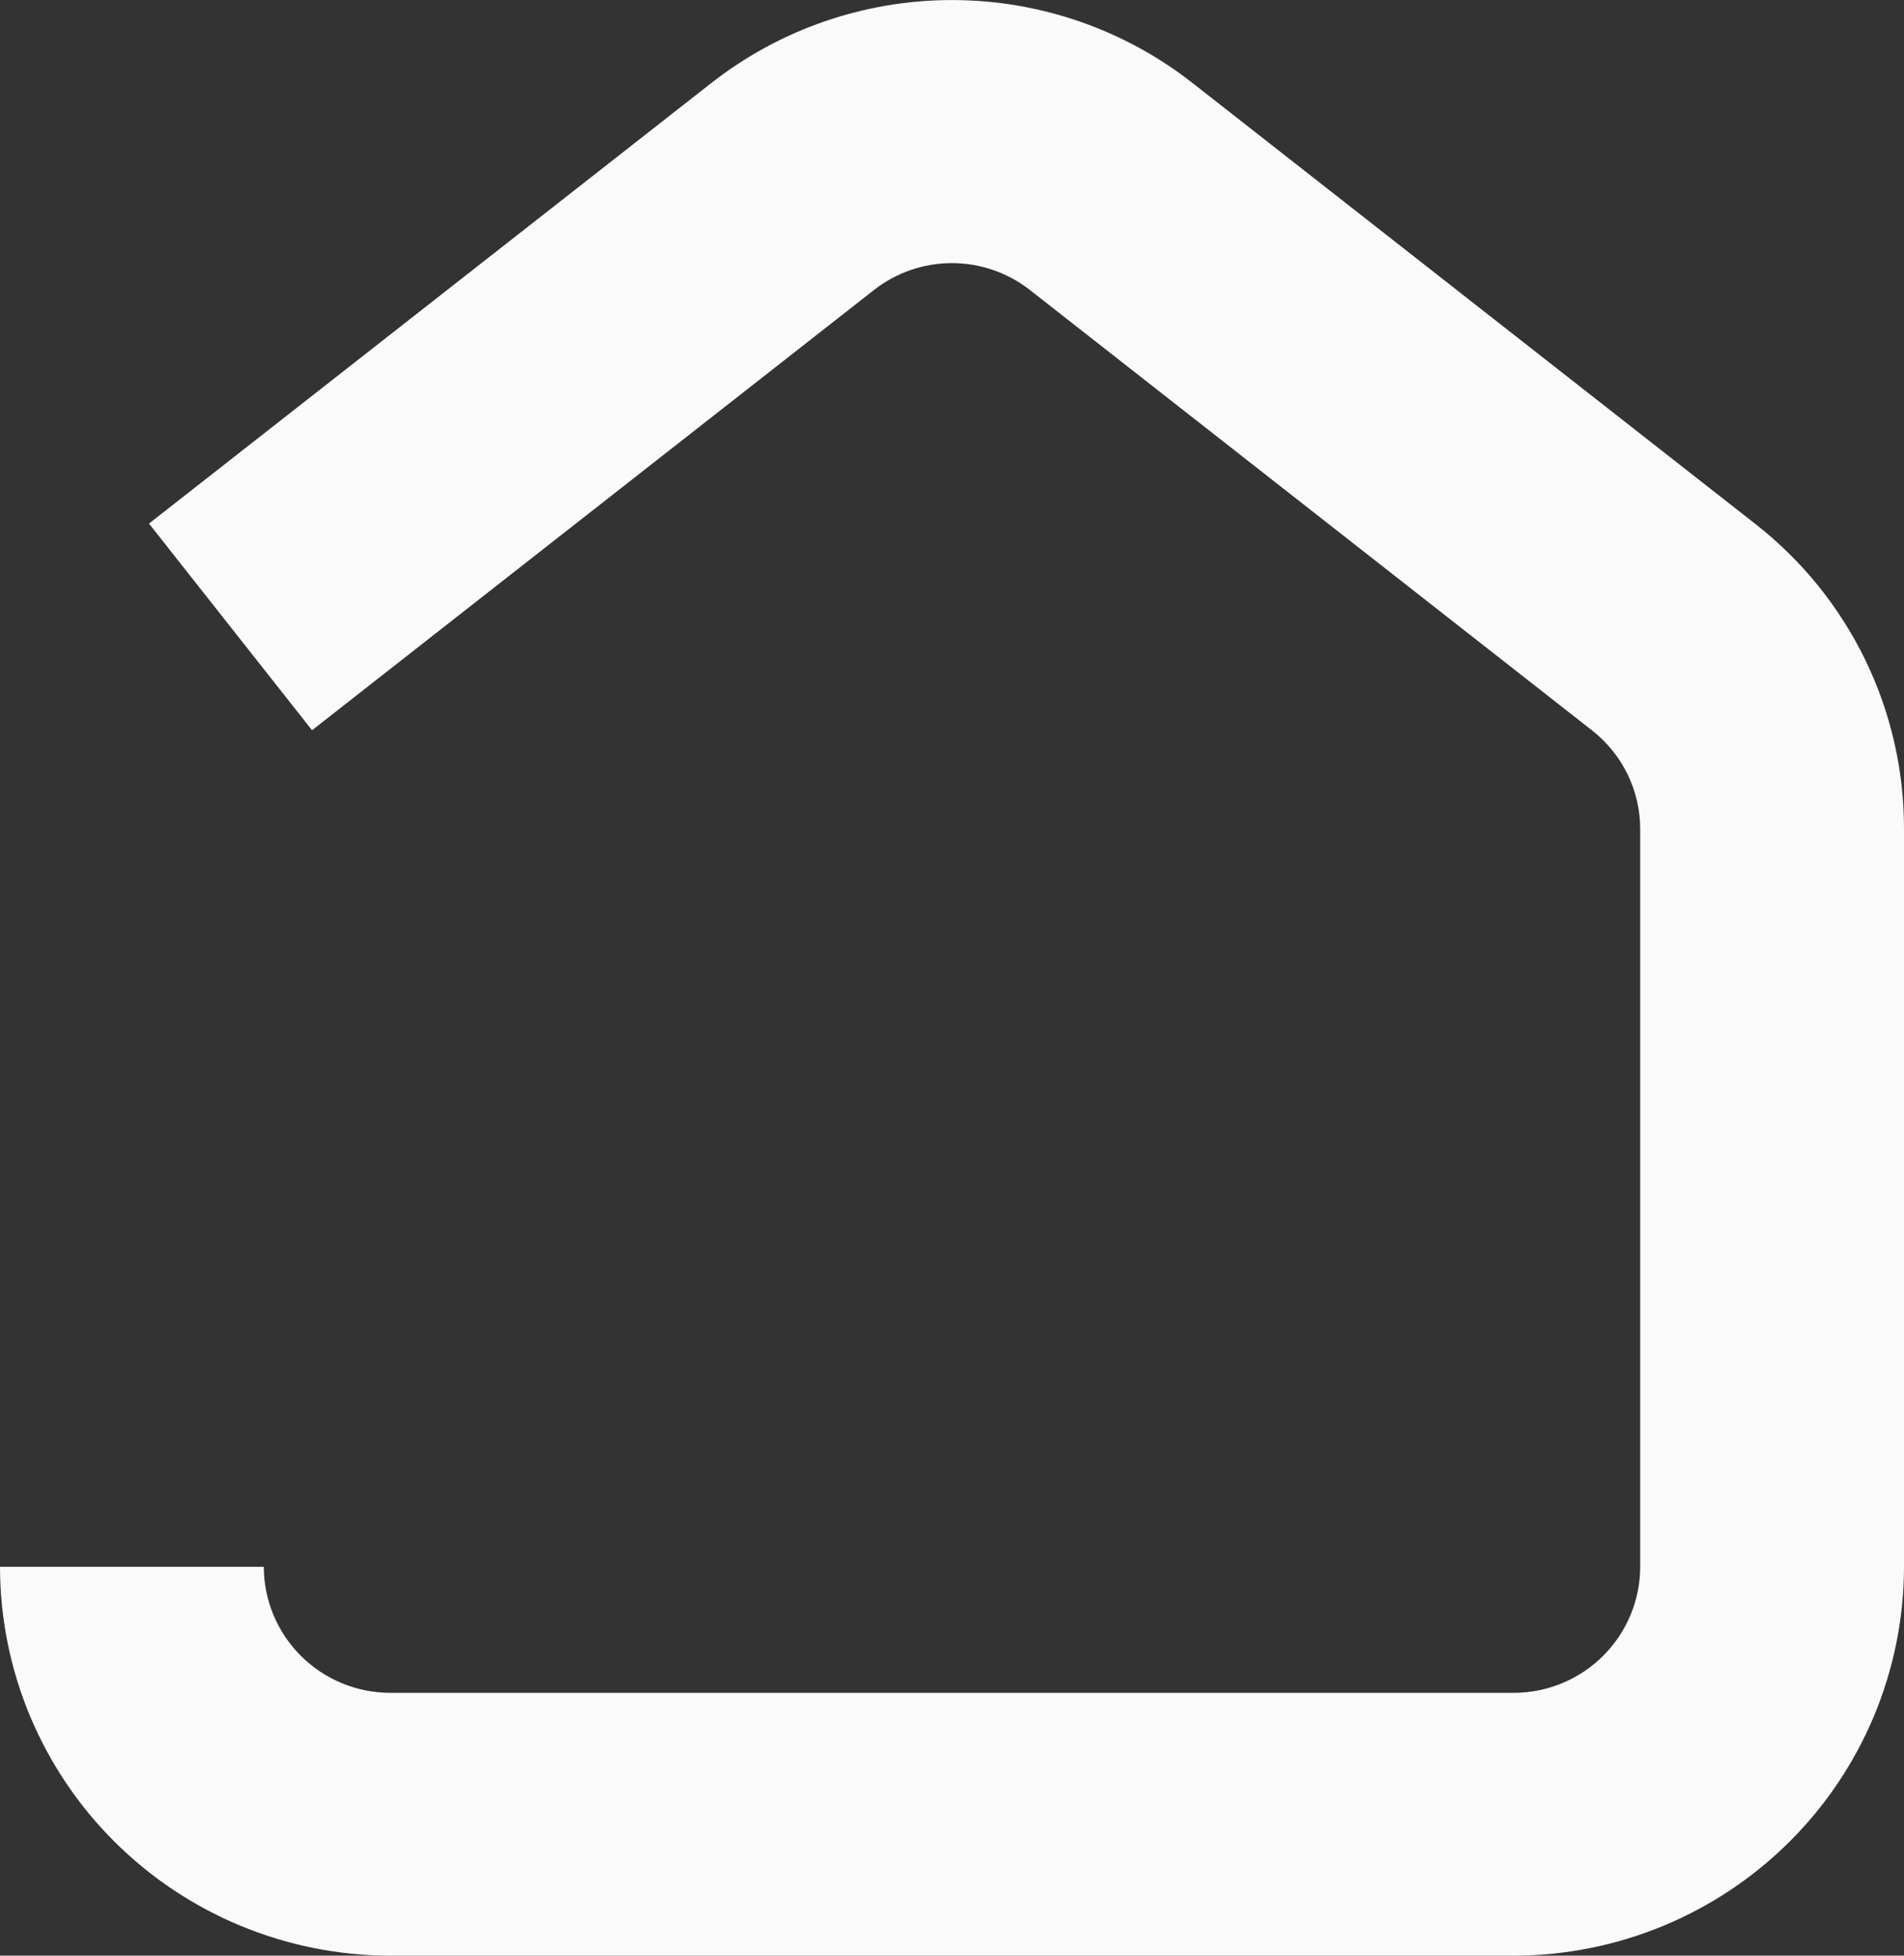 <?xml version="1.0" encoding="UTF-8"?>
<svg xmlns="http://www.w3.org/2000/svg" width="74" height="76" viewBox="0 0 74 76" fill="none">
  <rect x="0" y="0" width="74" height="76" fill="#333333" stroke="none"/>
  <g clip-path="url(#clip0_17_37)">
    <path d="M58.829 76H15.171C11.149 75.996 7.292 74.403 4.448 71.569C1.604 68.736 0.004 64.894 9.53674e-06 60.887H10.253C10.254 62.186 10.773 63.431 11.695 64.35C12.617 65.269 13.867 65.785 15.171 65.787H58.829C60.133 65.785 61.383 65.269 62.305 64.35C63.227 63.431 63.746 62.186 63.747 60.887V32.229C63.749 31.487 63.581 30.754 63.255 30.087C62.929 29.419 62.454 28.835 61.867 28.378L40.038 11.278C39.172 10.596 38.101 10.225 36.998 10.225C35.894 10.225 34.822 10.596 33.957 11.278L12.128 28.378L5.791 20.347L27.62 3.247C30.29 1.145 33.594 0.002 36.998 0.002C40.401 0.002 43.705 1.145 46.375 3.247L68.204 20.347C70.015 21.757 71.478 23.561 72.483 25.62C73.487 27.679 74.006 29.94 74 32.229V60.887C73.996 64.894 72.396 68.736 69.552 71.569C66.708 74.403 62.851 75.996 58.829 76Z" fill="#fafafa"></path>
  </g>
  <defs fill="#000000">
    <clipPath id="clip0_17_37" fill="#000000">
      <rect width="74" height="76" fill="#fafafa"></rect>
    </clipPath>
  </defs>
</svg>
